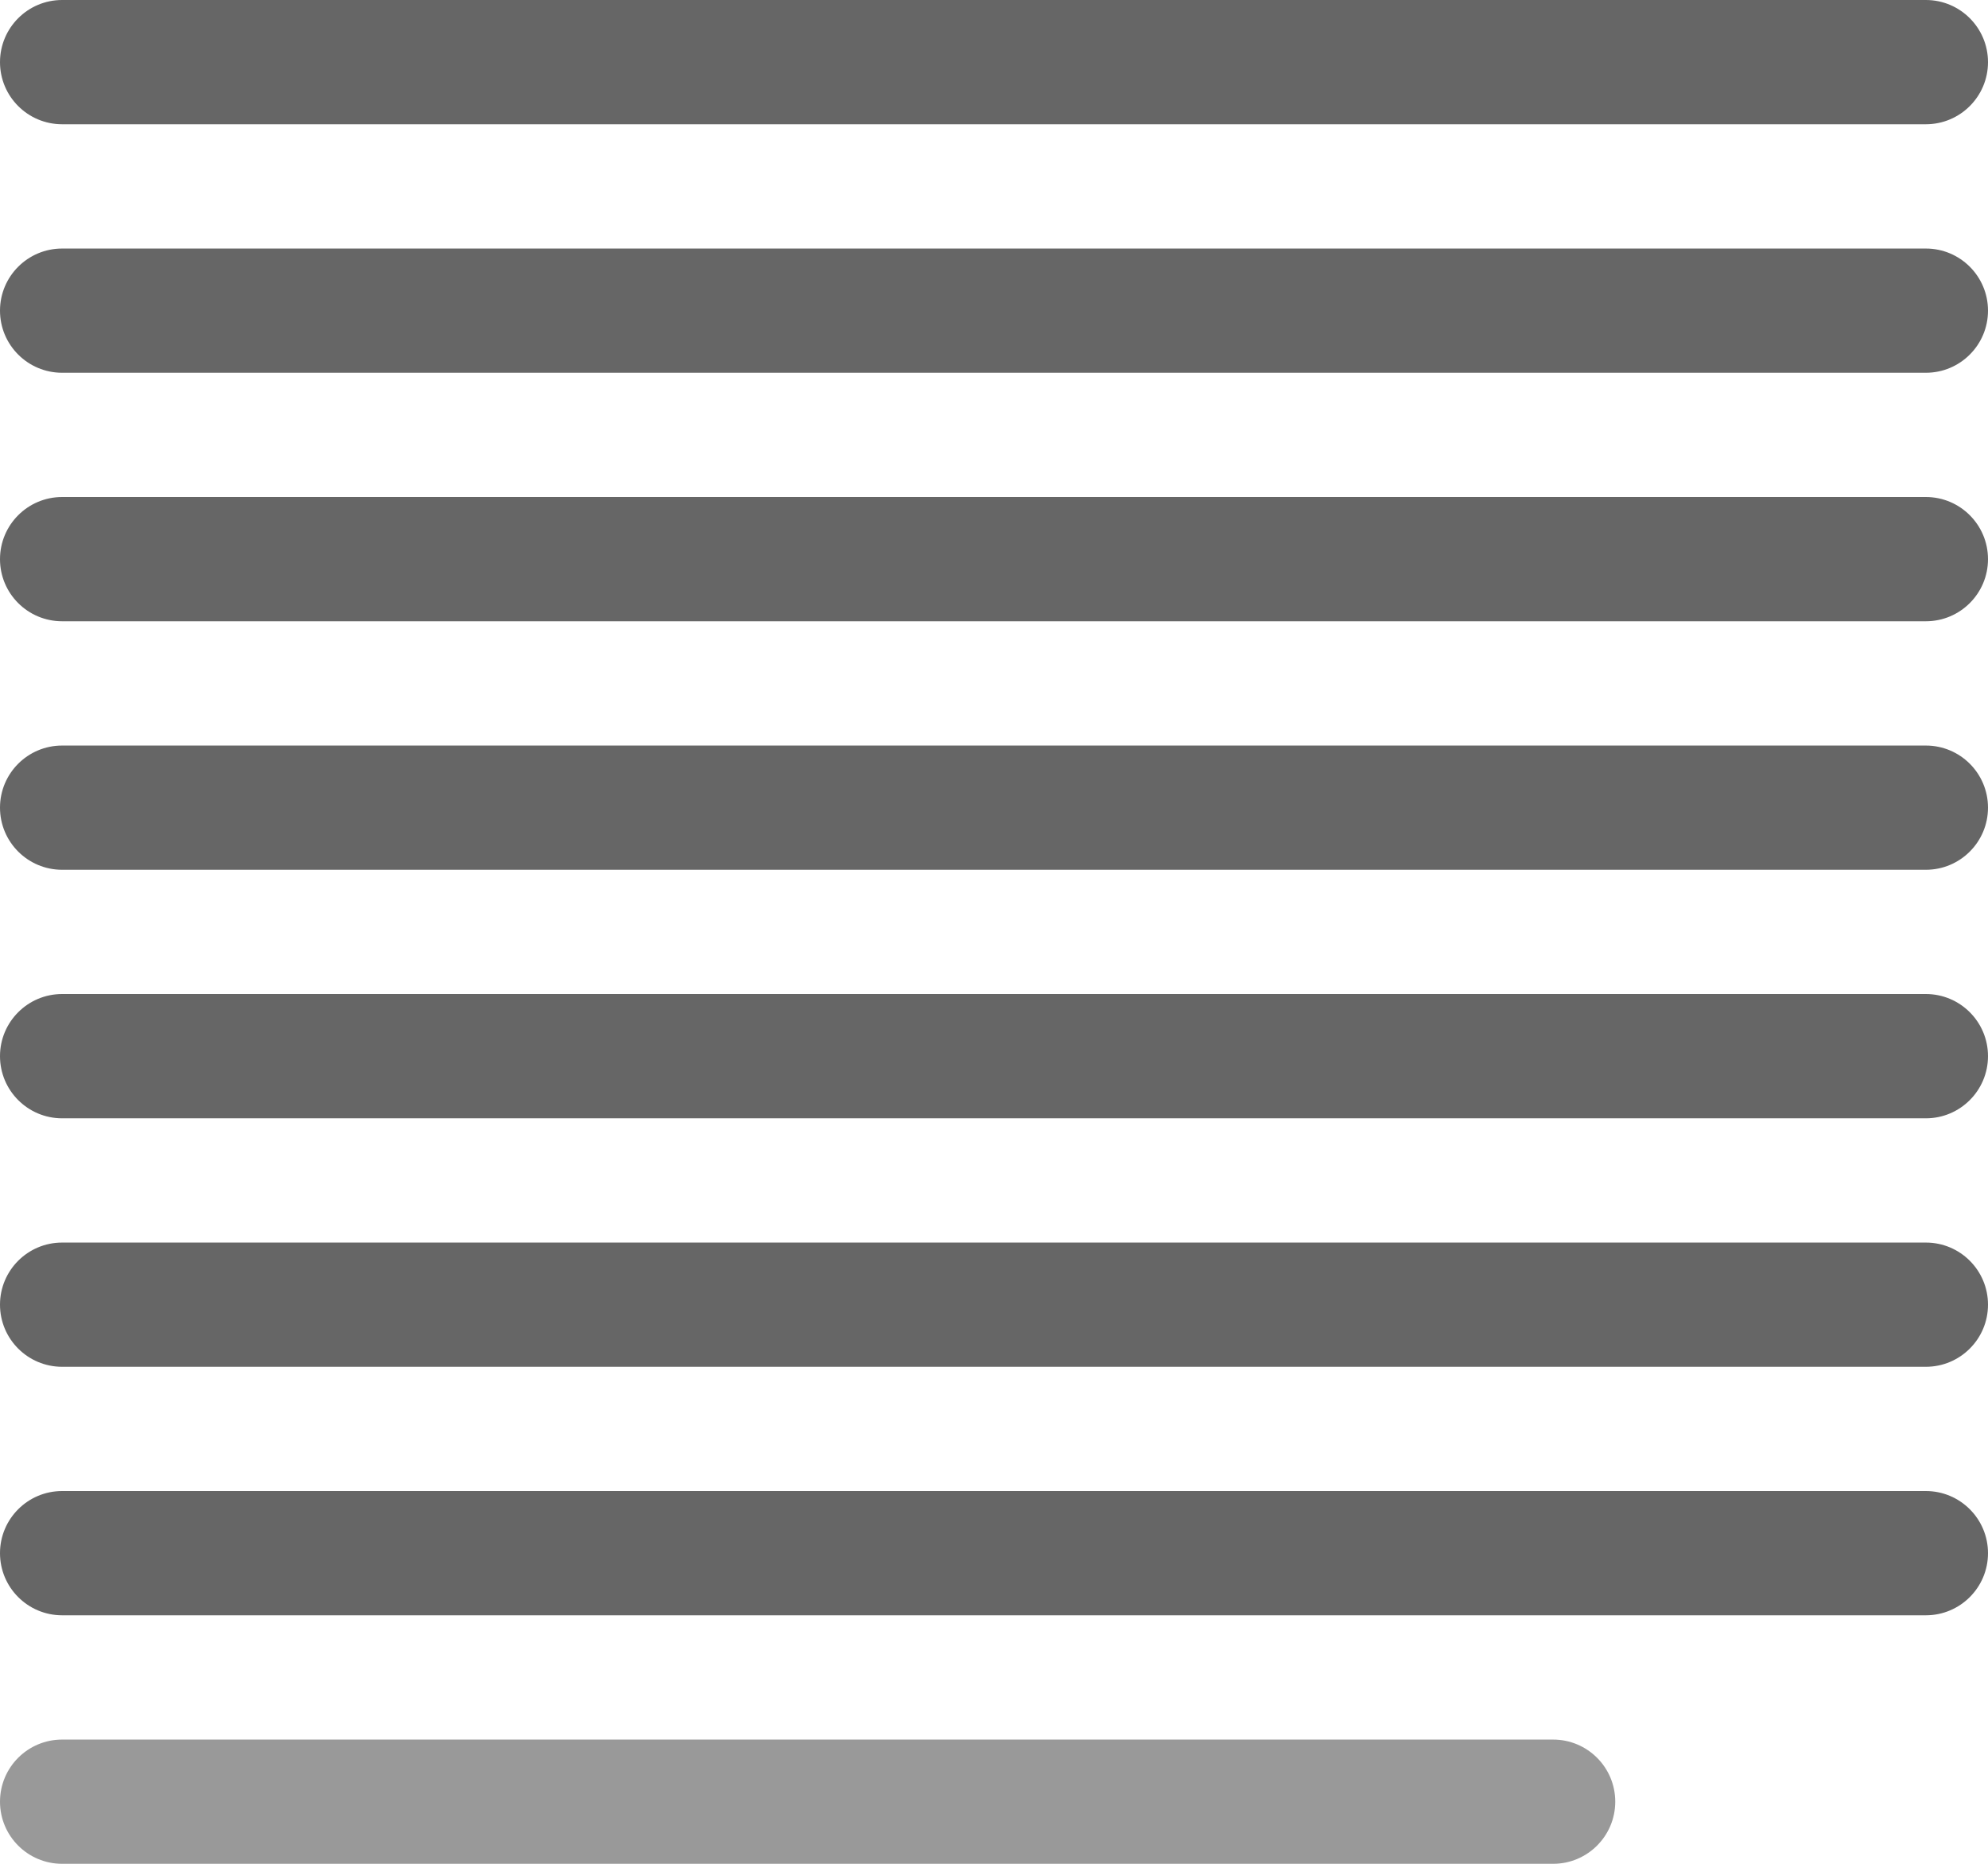 <?xml version="1.0" encoding="iso-8859-1"?>
<!-- Generator: Adobe Illustrator 16.0.0, SVG Export Plug-In . SVG Version: 6.00 Build 0)  -->
<!DOCTYPE svg PUBLIC "-//W3C//DTD SVG 1.1//EN" "http://www.w3.org/Graphics/SVG/1.1/DTD/svg11.dtd">
<svg version="1.1" id="Layer_1" xmlns="http://www.w3.org/2000/svg" xmlns:xlink="http://www.w3.org/1999/xlink" x="0px" y="0px"
	 width="64px" height="60px" viewBox="0 0 64 60" style="enable-background:new 0 0 64 60;" xml:space="preserve">
<g id="Text_14_">
	<g>
		<path style="fill:#999999;" d="M50,56.001H2c-1.105,0-2,0.895-2,1.999c0,1.105,0.895,2,2,2h48c1.104,0,2-0.895,2-2
			C52,56.896,51.104,56.001,50,56.001z"/>
	</g>
</g>
<g id="Text_15_">
	<g>
		<path style="fill-rule:evenodd;clip-rule:evenodd;fill:#666666;" d="M62,16H2c-1.105,0-2,0.896-2,2.001S0.895,20,2,20h60
			c1.104,0,2-0.895,2-1.999S63.104,16,62,16z M2,4h60c1.104,0,2-0.895,2-1.999S63.104,0,62,0H2C0.895,0,0,0.896,0,2.001S0.895,4,2,4
			z M62,32H2c-1.105,0-2,0.896-2,2c0,1.105,0.895,2.001,2,2.001h60c1.104,0,2-0.896,2-2.001C64,32.896,63.104,32,62,32z M62,48H2
			c-1.105,0-2,0.896-2,2s0.895,2,2,2h60c1.104,0,2-0.896,2-2S63.104,48,62,48z M62,24.001H2c-1.105,0-2,0.895-2,1.999
			c0,1.105,0.895,2,2,2h60c1.104,0,2-0.895,2-2C64,24.896,63.104,24.001,62,24.001z M62,40.001H2c-1.105,0-2,0.895-2,1.999
			c0,1.105,0.895,2,2,2h60c1.104,0,2-0.895,2-2C64,40.896,63.104,40.001,62,40.001z M62,8.001H2c-1.105,0-2,0.896-2,1.999
			c0,1.105,0.895,2,2,2h60c1.104,0,2-0.895,2-2C64,8.896,63.104,8.001,62,8.001z"/>
	</g>
</g>
<g>
</g>
<g>
</g>
<g>
</g>
<g>
</g>
<g>
</g>
<g>
</g>
<g>
</g>
<g>
</g>
<g>
</g>
<g>
</g>
<g>
</g>
<g>
</g>
<g>
</g>
<g>
</g>
<g>
</g>
</svg>
